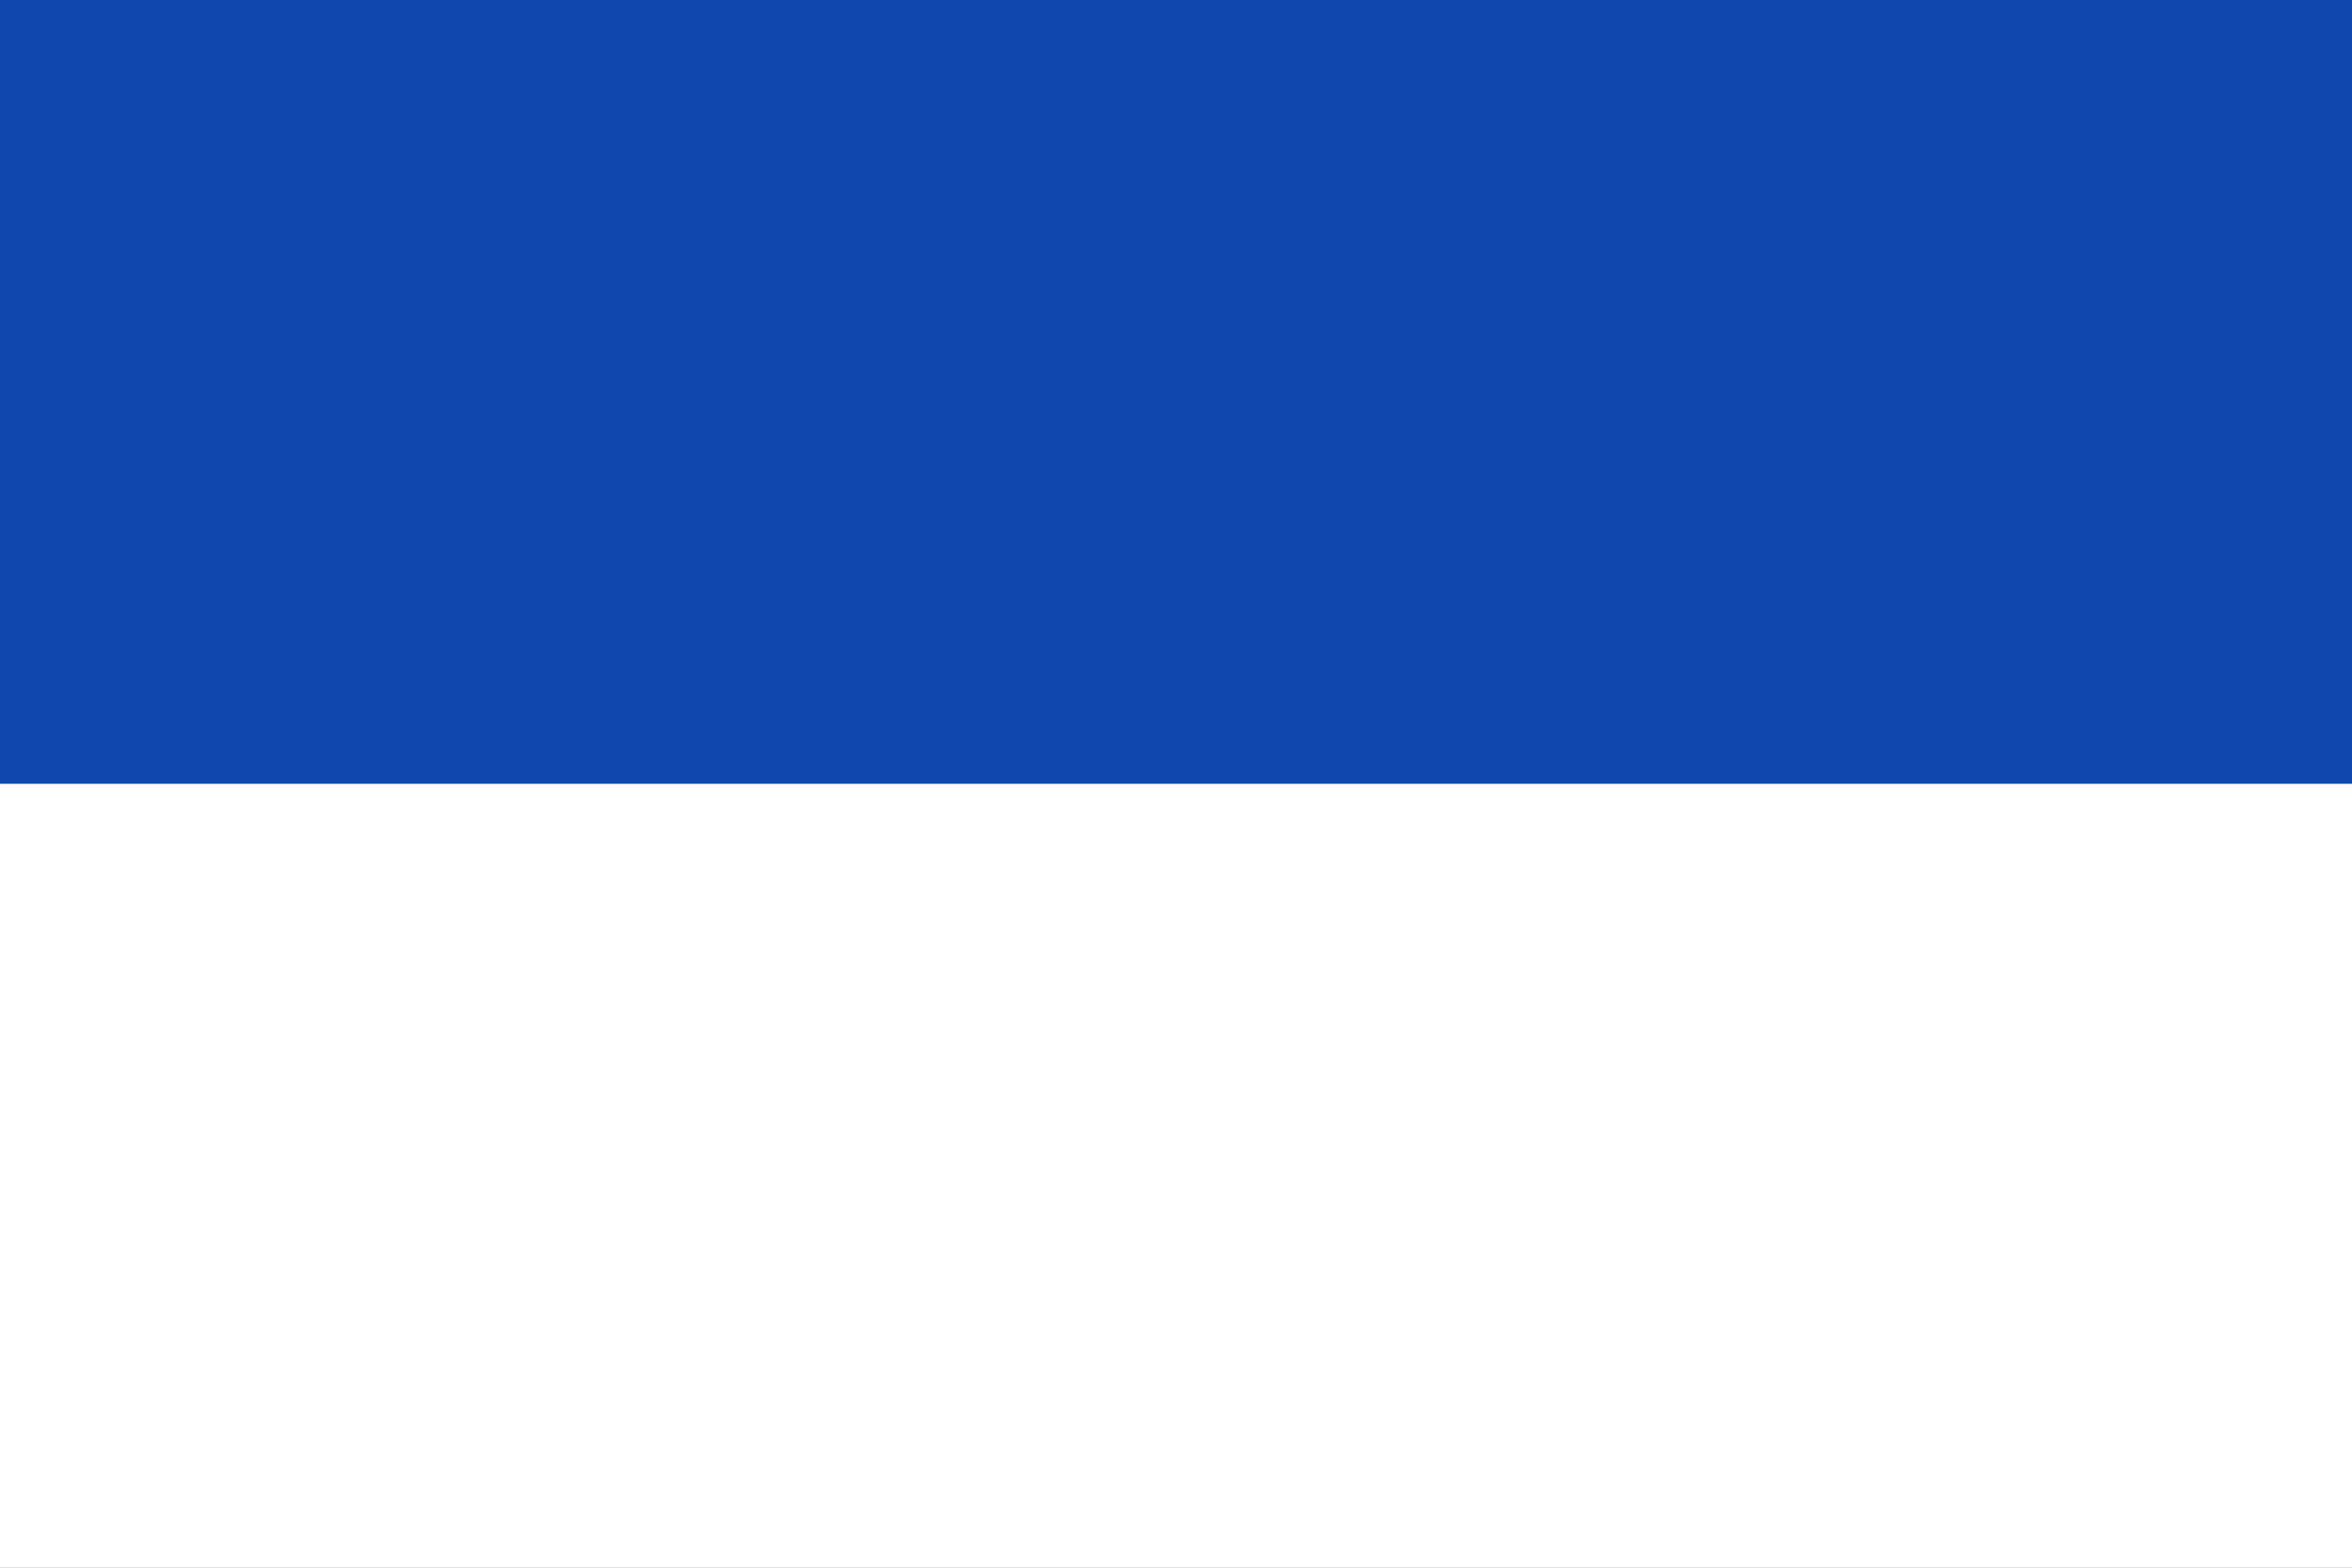 <?xml version="1.0" encoding="UTF-8"?>
<!-- Creator: CorelDRAW -->
<svg id="svg2" width="900" height="600" style="clip-rule:evenodd;fill-rule:evenodd;image-rendering:optimizeQuality;shape-rendering:geometricPrecision;text-rendering:geometricPrecision" version="1.1" viewBox="0 0 900 600" xml:space="preserve" xmlns="http://www.w3.org/2000/svg" xmlns:cc="http://creativecommons.org/ns#" xmlns:dc="http://purl.org/dc/elements/1.1/" xmlns:rdf="http://www.w3.org/1999/02/22-rdf-syntax-ns#">
<rect x="0" y="0" width="900" height="600" fill="#808080" stroke="none"/>
<rect id="rect1" width="900" height="300" style="fill-rule:evenodd;fill:#0f47af"/>
<rect id="rect2" y="300" width="900" height="300" style="fill-rule:evenodd;fill:#ffffff"/>
</svg>
